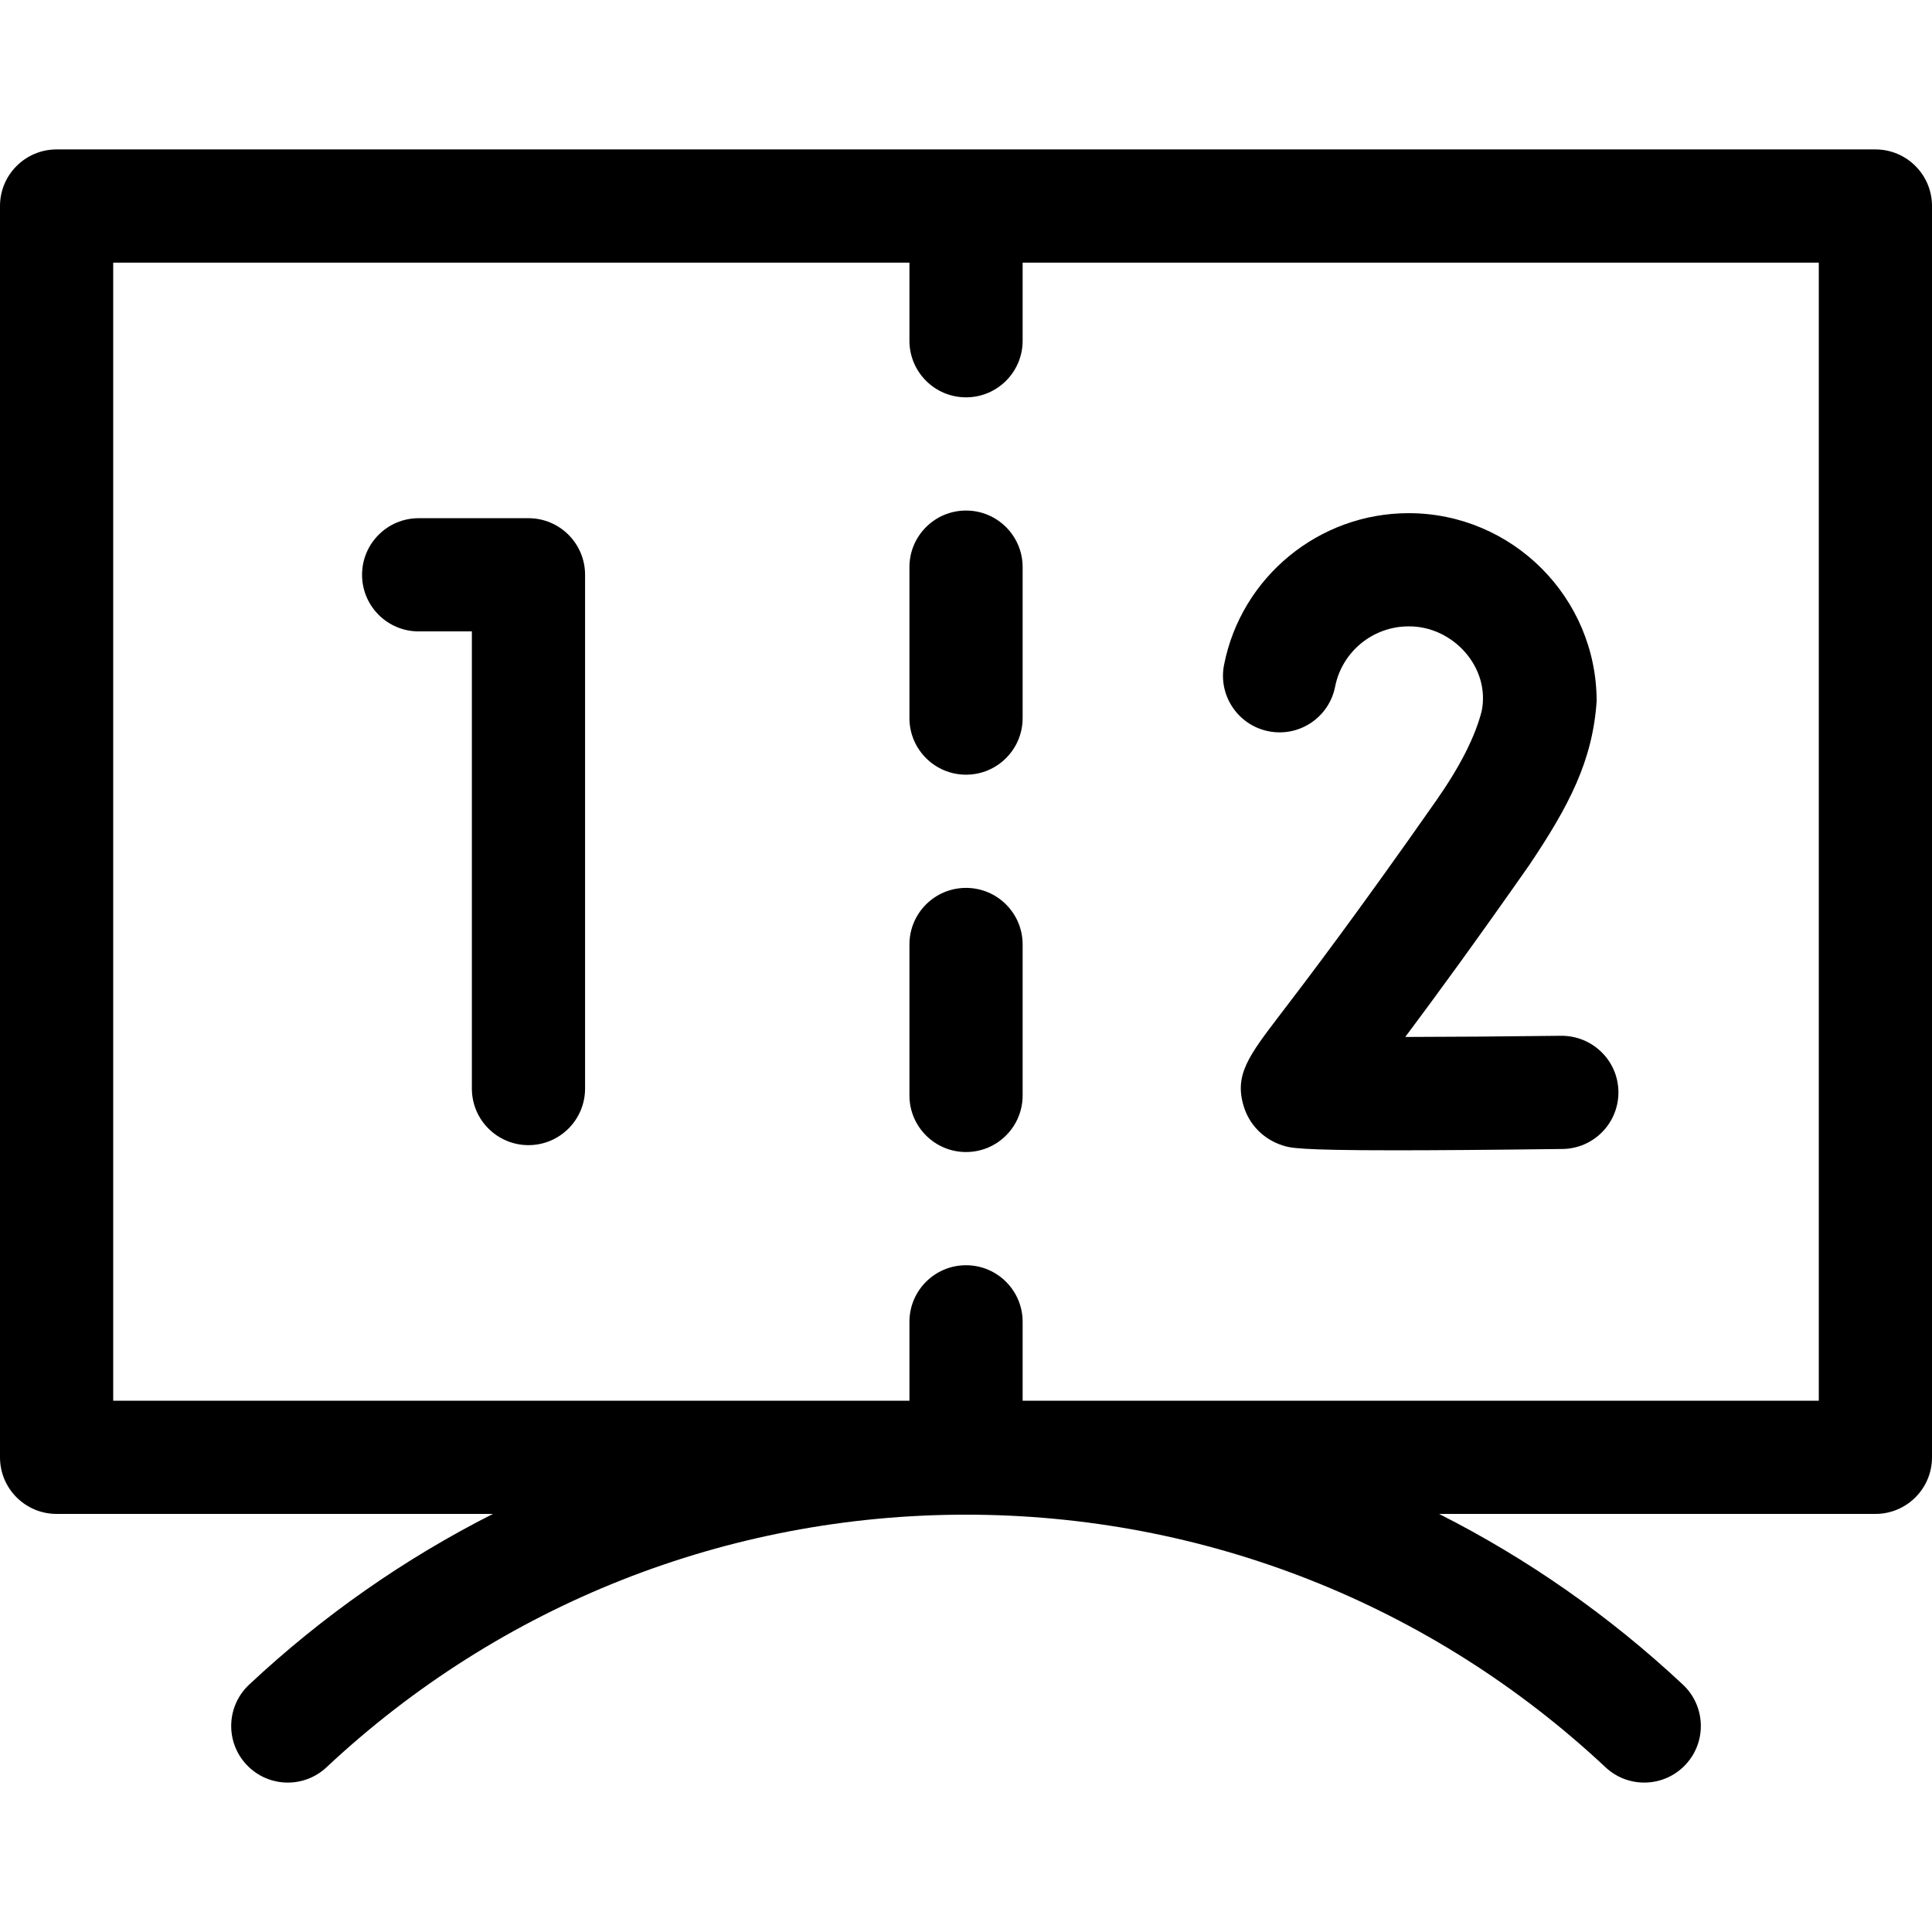 <svg id="Capa_1" enable-background="new 0 0 512 512" height="512" viewBox="0 0 512 512" width="512" xmlns="http://www.w3.org/2000/svg"><g><path d="m497 39.599h-482c-8.284 0-15 6.716-15 15v331.605c0 8.284 6.716 15 15 15h115.631c-23.343 11.809-45.106 26.977-64.615 45.25-6.046 5.663-6.357 15.155-.694 21.202 2.953 3.153 6.947 4.746 10.951 4.746 3.674 0 7.358-1.342 10.251-4.052 46.093-43.172 106.281-66.948 169.476-66.948 63.191 0 123.383 23.776 169.487 66.949 6.046 5.662 15.539 5.351 21.202-.696 5.662-6.047 5.351-15.54-.696-21.202-19.512-18.272-41.278-33.439-64.623-45.248h115.63c8.284 0 15-6.716 15-15v-331.606c0-8.285-6.716-15-15-15zm-15 331.605h-210.99v-20.904c0-8.284-6.716-15-15-15s-15 6.716-15 15v20.904h-211.01v-301.605h211.01v20.701c0 8.284 6.716 15 15 15s15-6.716 15-15v-20.701h210.99z"/><path d="m256.01 135.3c-8.284 0-15 6.716-15 15v40c0 8.284 6.716 15 15 15s15-6.716 15-15v-40c0-8.284-6.716-15-15-15z"/><path d="m256.01 235.3c-8.284 0-15 6.716-15 15v40c0 8.284 6.716 15 15 15s15-6.716 15-15v-40c0-8.284-6.716-15-15-15z"/><path d="m140.05 137.327h-29.1c-8.284 0-15 6.716-15 15s6.716 15 15 15h14.101v121.148c0 8.284 6.716 15 15 15s15-6.716 15-15v-136.148c-.001-8.284-6.717-15-15.001-15z"/><path d="m336.213 193.799c8.127 1.597 16.012-3.699 17.609-11.828 1.818-9.257 10.004-15.976 19.465-15.976 11.681-.116 21.691 10.787 19.39 22.388-1.709 6.783-5.74 14.743-11.989 23.672-21.57 30.82-34.443 47.675-41.358 56.73-8.437 11.046-12.287 16.088-9.721 24.431 1.504 4.891 5.209 8.643 10.164 10.294 2.038.679 3.991 1.331 30.112 1.331 10.396 0 24.622-.103 44.199-.349 8.284-.104 14.915-6.904 14.811-15.188-.104-8.283-6.899-14.864-15.188-14.811-14.092.177-29.059.292-41.301.311 7.596-10.142 18.281-24.717 32.86-45.547 10.6-15.771 16.791-27.686 17.859-43.424 0-27.48-22.357-49.838-49.838-49.838-23.762 0-44.328 16.904-48.902 40.195-1.596 8.129 3.699 16.013 11.828 17.609z"/></g></svg>